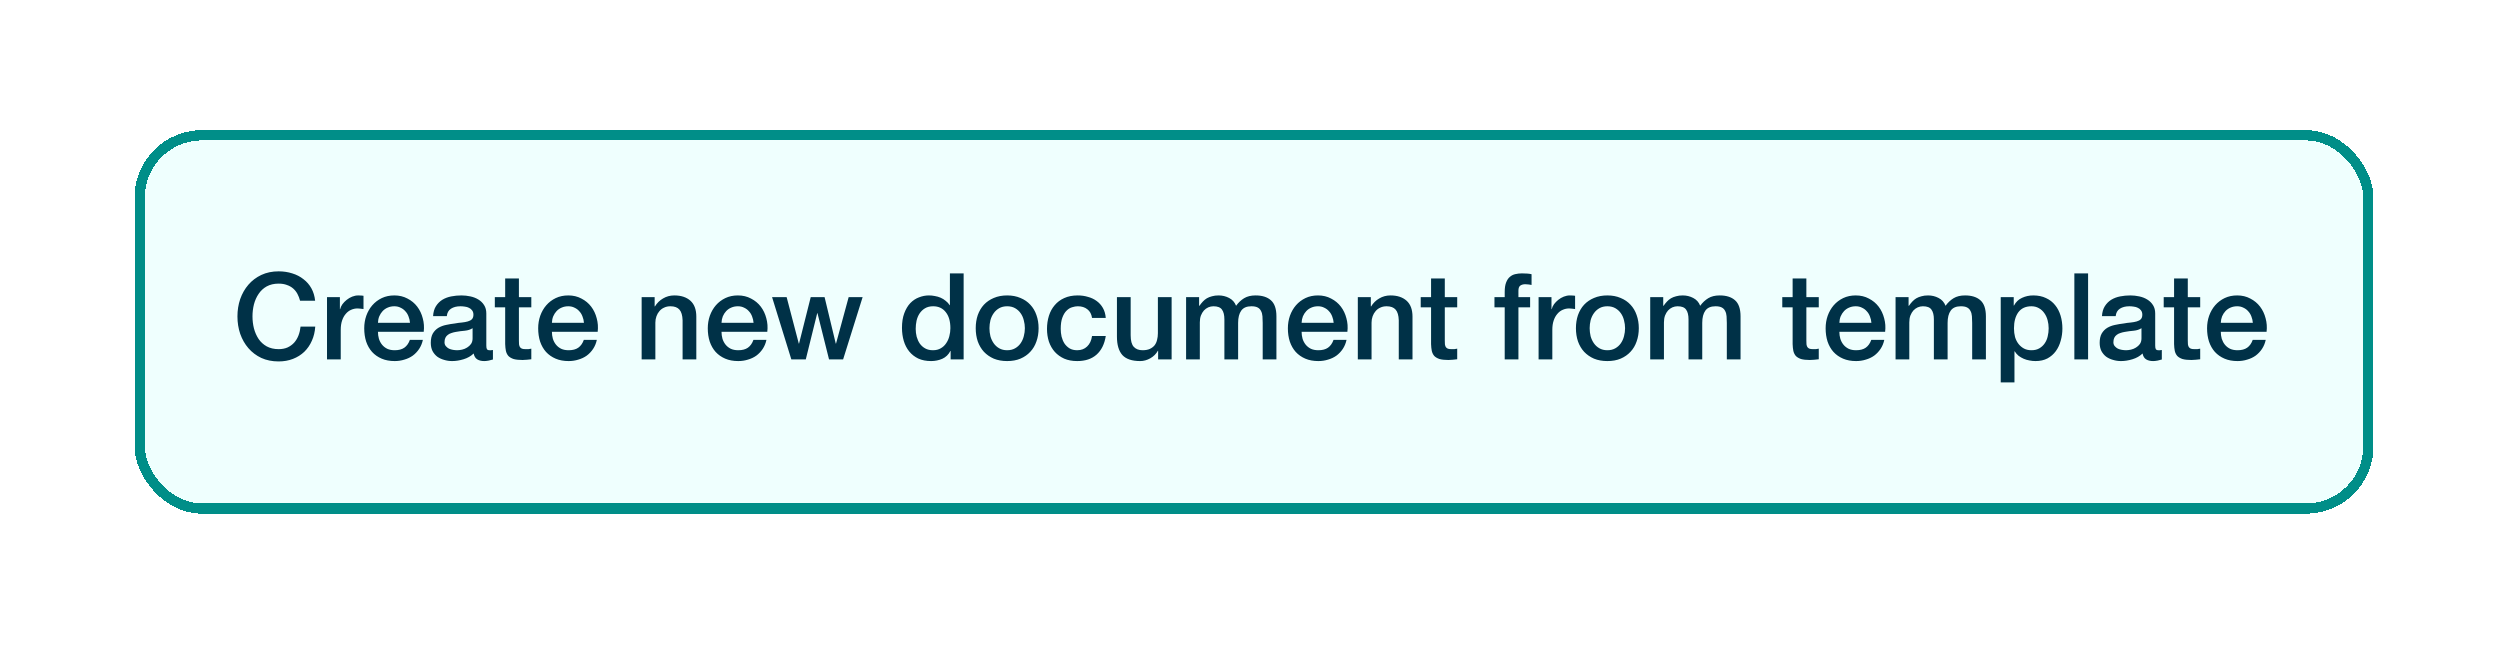 <svg width="213" height="55" viewBox="0 0 213 55" fill="none" xmlns="http://www.w3.org/2000/svg">
<g filter="url(#filter0_d_4997_99718)">
<rect x="11.465" y="6.791" width="190.754" height="32.67" rx="5.733" fill="#EFFFFE" shape-rendering="crispEdges"/>
<rect x="11.902" y="7.228" width="189.88" height="31.796" rx="5.296" stroke="#008E88" stroke-width="0.874" shape-rendering="crispEdges"/>
<path d="M25.566 21.322C25.511 21.11 25.436 20.915 25.34 20.737C25.244 20.559 25.121 20.405 24.971 20.275C24.82 20.145 24.642 20.046 24.437 19.978C24.239 19.902 24.006 19.865 23.739 19.865C23.349 19.865 23.011 19.944 22.723 20.101C22.443 20.258 22.214 20.47 22.036 20.737C21.858 20.997 21.725 21.295 21.636 21.63C21.553 21.965 21.512 22.307 21.512 22.656C21.512 23.005 21.553 23.347 21.636 23.682C21.725 24.017 21.858 24.318 22.036 24.585C22.214 24.845 22.443 25.054 22.723 25.211C23.011 25.368 23.349 25.447 23.739 25.447C24.027 25.447 24.28 25.399 24.499 25.303C24.718 25.201 24.906 25.064 25.063 24.893C25.22 24.715 25.343 24.51 25.432 24.277C25.521 24.045 25.579 23.795 25.607 23.528H26.859C26.831 23.966 26.736 24.366 26.572 24.729C26.414 25.091 26.199 25.406 25.925 25.673C25.651 25.933 25.33 26.135 24.96 26.278C24.591 26.422 24.184 26.494 23.739 26.494C23.192 26.494 22.699 26.395 22.262 26.196C21.831 25.991 21.465 25.714 21.164 25.365C20.863 25.016 20.63 24.609 20.466 24.144C20.308 23.679 20.23 23.183 20.23 22.656C20.23 22.136 20.308 21.643 20.466 21.178C20.63 20.713 20.863 20.306 21.164 19.957C21.465 19.608 21.831 19.331 22.262 19.126C22.699 18.921 23.192 18.818 23.739 18.818C24.15 18.818 24.536 18.876 24.899 18.992C25.261 19.102 25.579 19.266 25.853 19.485C26.134 19.697 26.359 19.957 26.53 20.265C26.701 20.573 26.808 20.925 26.849 21.322H25.566ZM27.861 21.014H28.959V22.04H28.98C29.014 21.897 29.079 21.756 29.175 21.619C29.277 21.483 29.397 21.36 29.534 21.25C29.677 21.134 29.835 21.041 30.006 20.973C30.177 20.905 30.351 20.87 30.529 20.87C30.666 20.87 30.758 20.874 30.806 20.881C30.861 20.887 30.916 20.894 30.97 20.901V22.03C30.888 22.016 30.803 22.006 30.714 21.999C30.632 21.985 30.55 21.979 30.468 21.979C30.269 21.979 30.081 22.02 29.903 22.102C29.732 22.177 29.582 22.293 29.452 22.451C29.322 22.601 29.219 22.789 29.144 23.015C29.069 23.241 29.031 23.501 29.031 23.795V26.319H27.861V21.014ZM34.931 23.2C34.917 23.015 34.877 22.837 34.808 22.666C34.746 22.495 34.658 22.348 34.541 22.225C34.432 22.095 34.295 21.992 34.131 21.917C33.974 21.835 33.796 21.794 33.597 21.794C33.392 21.794 33.204 21.832 33.033 21.907C32.869 21.975 32.725 22.075 32.602 22.204C32.486 22.328 32.39 22.475 32.315 22.646C32.246 22.817 32.209 23.001 32.202 23.2H34.931ZM32.202 23.969C32.202 24.175 32.229 24.373 32.284 24.565C32.345 24.756 32.434 24.924 32.55 25.067C32.667 25.211 32.814 25.327 32.992 25.416C33.17 25.498 33.382 25.54 33.628 25.54C33.97 25.54 34.244 25.468 34.449 25.324C34.661 25.174 34.818 24.951 34.921 24.657H36.029C35.968 24.944 35.862 25.201 35.711 25.427C35.561 25.652 35.379 25.844 35.167 26.001C34.955 26.152 34.716 26.265 34.449 26.34C34.189 26.422 33.915 26.463 33.628 26.463C33.211 26.463 32.841 26.395 32.52 26.258C32.198 26.121 31.925 25.929 31.699 25.683C31.48 25.437 31.312 25.143 31.196 24.801C31.087 24.459 31.032 24.082 31.032 23.672C31.032 23.296 31.09 22.94 31.206 22.605C31.329 22.263 31.5 21.965 31.719 21.712C31.945 21.452 32.215 21.247 32.53 21.096C32.845 20.946 33.2 20.87 33.597 20.87C34.014 20.87 34.387 20.959 34.716 21.137C35.051 21.308 35.328 21.537 35.547 21.825C35.766 22.112 35.923 22.444 36.019 22.82C36.122 23.189 36.149 23.573 36.101 23.969H32.202ZM41.434 25.139C41.434 25.283 41.451 25.386 41.485 25.447C41.526 25.509 41.601 25.54 41.711 25.54C41.745 25.54 41.786 25.54 41.834 25.54C41.882 25.54 41.936 25.533 41.998 25.519V26.33C41.957 26.343 41.902 26.357 41.834 26.371C41.772 26.391 41.707 26.408 41.639 26.422C41.57 26.436 41.502 26.446 41.434 26.453C41.365 26.46 41.307 26.463 41.259 26.463C41.02 26.463 40.821 26.415 40.664 26.319C40.507 26.224 40.404 26.056 40.356 25.817C40.124 26.042 39.836 26.206 39.494 26.309C39.159 26.412 38.834 26.463 38.519 26.463C38.28 26.463 38.051 26.429 37.832 26.36C37.613 26.299 37.418 26.206 37.247 26.083C37.083 25.953 36.949 25.793 36.847 25.601C36.751 25.403 36.703 25.174 36.703 24.913C36.703 24.585 36.761 24.318 36.877 24.113C37.001 23.908 37.158 23.747 37.349 23.631C37.548 23.515 37.767 23.432 38.006 23.384C38.252 23.33 38.499 23.289 38.745 23.261C38.957 23.22 39.159 23.193 39.35 23.179C39.542 23.159 39.71 23.128 39.853 23.087C40.004 23.046 40.12 22.984 40.202 22.902C40.291 22.813 40.336 22.683 40.336 22.512C40.336 22.362 40.298 22.239 40.223 22.143C40.154 22.047 40.065 21.975 39.956 21.927C39.853 21.873 39.737 21.838 39.607 21.825C39.477 21.804 39.354 21.794 39.238 21.794C38.909 21.794 38.639 21.862 38.427 21.999C38.215 22.136 38.095 22.348 38.068 22.635H36.898C36.919 22.293 37.001 22.009 37.144 21.784C37.288 21.558 37.469 21.377 37.688 21.24C37.914 21.103 38.167 21.007 38.447 20.953C38.728 20.898 39.015 20.87 39.309 20.87C39.569 20.87 39.826 20.898 40.079 20.953C40.332 21.007 40.558 21.096 40.756 21.219C40.962 21.343 41.126 21.503 41.249 21.702C41.372 21.893 41.434 22.129 41.434 22.41V25.139ZM40.264 23.662C40.086 23.778 39.867 23.85 39.607 23.877C39.347 23.898 39.087 23.932 38.827 23.98C38.704 24 38.584 24.031 38.468 24.072C38.352 24.106 38.249 24.158 38.16 24.226C38.071 24.288 37.999 24.373 37.945 24.483C37.897 24.585 37.873 24.712 37.873 24.862C37.873 24.992 37.91 25.102 37.986 25.191C38.061 25.279 38.15 25.351 38.252 25.406C38.362 25.454 38.478 25.488 38.601 25.509C38.731 25.529 38.848 25.54 38.95 25.54C39.08 25.54 39.221 25.522 39.371 25.488C39.522 25.454 39.662 25.396 39.792 25.314C39.929 25.232 40.041 25.129 40.13 25.006C40.219 24.876 40.264 24.718 40.264 24.534V23.662ZM42.159 21.014H43.041V19.424H44.211V21.014H45.268V21.886H44.211V24.718C44.211 24.842 44.215 24.948 44.221 25.037C44.235 25.126 44.259 25.201 44.293 25.262C44.334 25.324 44.392 25.372 44.468 25.406C44.543 25.433 44.645 25.447 44.776 25.447C44.858 25.447 44.94 25.447 45.022 25.447C45.104 25.44 45.186 25.427 45.268 25.406V26.309C45.138 26.323 45.011 26.336 44.888 26.35C44.765 26.364 44.639 26.371 44.509 26.371C44.201 26.371 43.951 26.343 43.76 26.289C43.575 26.227 43.428 26.142 43.318 26.032C43.216 25.916 43.144 25.772 43.103 25.601C43.069 25.43 43.048 25.235 43.041 25.016V21.886H42.159V21.014ZM49.752 23.2C49.739 23.015 49.698 22.837 49.629 22.666C49.568 22.495 49.479 22.348 49.362 22.225C49.253 22.095 49.116 21.992 48.952 21.917C48.795 21.835 48.617 21.794 48.418 21.794C48.213 21.794 48.025 21.832 47.854 21.907C47.69 21.975 47.546 22.075 47.423 22.204C47.307 22.328 47.211 22.475 47.136 22.646C47.067 22.817 47.03 23.001 47.023 23.2H49.752ZM47.023 23.969C47.023 24.175 47.05 24.373 47.105 24.565C47.166 24.756 47.255 24.924 47.372 25.067C47.488 25.211 47.635 25.327 47.813 25.416C47.991 25.498 48.203 25.54 48.449 25.54C48.791 25.54 49.065 25.468 49.27 25.324C49.482 25.174 49.639 24.951 49.742 24.657H50.85C50.789 24.944 50.683 25.201 50.532 25.427C50.382 25.652 50.2 25.844 49.988 26.001C49.776 26.152 49.537 26.265 49.27 26.34C49.01 26.422 48.736 26.463 48.449 26.463C48.032 26.463 47.663 26.395 47.341 26.258C47.019 26.121 46.746 25.929 46.52 25.683C46.301 25.437 46.133 25.143 46.017 24.801C45.908 24.459 45.853 24.082 45.853 23.672C45.853 23.296 45.911 22.94 46.028 22.605C46.151 22.263 46.322 21.965 46.541 21.712C46.766 21.452 47.036 21.247 47.351 21.096C47.666 20.946 48.022 20.87 48.418 20.87C48.836 20.87 49.209 20.959 49.537 21.137C49.872 21.308 50.149 21.537 50.368 21.825C50.587 22.112 50.744 22.444 50.84 22.82C50.943 23.189 50.97 23.573 50.922 23.969H47.023ZM54.668 21.014H55.776V21.794L55.796 21.814C55.974 21.52 56.207 21.291 56.494 21.127C56.782 20.956 57.1 20.87 57.449 20.87C58.03 20.87 58.488 21.021 58.824 21.322C59.159 21.623 59.326 22.075 59.326 22.677V26.319H58.157V22.984C58.143 22.567 58.054 22.266 57.89 22.081C57.725 21.89 57.469 21.794 57.12 21.794C56.922 21.794 56.744 21.832 56.587 21.907C56.429 21.975 56.296 22.075 56.186 22.204C56.077 22.328 55.991 22.475 55.93 22.646C55.868 22.817 55.837 22.998 55.837 23.189V26.319H54.668V21.014ZM64.203 23.2C64.189 23.015 64.148 22.837 64.08 22.666C64.018 22.495 63.929 22.348 63.813 22.225C63.703 22.095 63.567 21.992 63.402 21.917C63.245 21.835 63.067 21.794 62.869 21.794C62.664 21.794 62.475 21.832 62.304 21.907C62.14 21.975 61.997 22.075 61.873 22.204C61.757 22.328 61.661 22.475 61.586 22.646C61.518 22.817 61.48 23.001 61.473 23.2H64.203ZM61.473 23.969C61.473 24.175 61.501 24.373 61.555 24.565C61.617 24.756 61.706 24.924 61.822 25.067C61.938 25.211 62.086 25.327 62.263 25.416C62.441 25.498 62.653 25.54 62.9 25.54C63.242 25.54 63.515 25.468 63.721 25.324C63.933 25.174 64.09 24.951 64.193 24.657H65.301C65.239 24.944 65.133 25.201 64.983 25.427C64.832 25.652 64.651 25.844 64.439 26.001C64.227 26.152 63.987 26.265 63.721 26.34C63.461 26.422 63.187 26.463 62.9 26.463C62.482 26.463 62.113 26.395 61.791 26.258C61.47 26.121 61.196 25.929 60.97 25.683C60.752 25.437 60.584 25.143 60.468 24.801C60.358 24.459 60.303 24.082 60.303 23.672C60.303 23.296 60.362 22.94 60.478 22.605C60.601 22.263 60.772 21.965 60.991 21.712C61.217 21.452 61.487 21.247 61.802 21.096C62.116 20.946 62.472 20.87 62.869 20.87C63.286 20.87 63.659 20.959 63.987 21.137C64.323 21.308 64.6 21.537 64.819 21.825C65.037 22.112 65.195 22.444 65.291 22.82C65.393 23.189 65.421 23.573 65.373 23.969H61.473ZM65.78 21.014H67.021L68.058 24.975H68.078L69.074 21.014H70.254L71.208 24.975H71.229L72.306 21.014H73.496L71.834 26.319H70.633L69.648 22.379H69.628L68.653 26.319H67.421L65.78 21.014ZM82.102 26.319H80.994V25.601H80.973C80.816 25.909 80.587 26.131 80.286 26.268C79.985 26.398 79.667 26.463 79.332 26.463C78.914 26.463 78.548 26.391 78.234 26.247C77.926 26.097 77.669 25.895 77.464 25.642C77.259 25.389 77.105 25.091 77.002 24.749C76.9 24.4 76.848 24.028 76.848 23.631C76.848 23.152 76.913 22.738 77.043 22.389C77.173 22.04 77.344 21.753 77.556 21.527C77.775 21.301 78.022 21.137 78.295 21.035C78.576 20.925 78.859 20.87 79.147 20.87C79.311 20.87 79.479 20.887 79.65 20.922C79.821 20.949 79.985 20.997 80.142 21.065C80.3 21.134 80.443 21.223 80.573 21.332C80.71 21.435 80.823 21.558 80.912 21.702H80.932V18.992H82.102V26.319ZM78.018 23.723C78.018 23.949 78.046 24.171 78.1 24.39C78.162 24.609 78.251 24.804 78.367 24.975C78.49 25.146 78.644 25.283 78.829 25.386C79.013 25.488 79.232 25.54 79.486 25.54C79.746 25.54 79.968 25.485 80.153 25.375C80.344 25.266 80.498 25.122 80.614 24.944C80.737 24.766 80.826 24.568 80.881 24.349C80.943 24.123 80.973 23.894 80.973 23.662C80.973 23.073 80.84 22.615 80.573 22.287C80.313 21.958 79.957 21.794 79.506 21.794C79.232 21.794 79 21.852 78.808 21.968C78.624 22.078 78.47 22.225 78.347 22.41C78.23 22.587 78.145 22.793 78.09 23.025C78.042 23.251 78.018 23.484 78.018 23.723ZM85.81 26.463C85.386 26.463 85.006 26.395 84.671 26.258C84.343 26.114 84.062 25.919 83.829 25.673C83.604 25.427 83.429 25.132 83.306 24.79C83.19 24.448 83.132 24.072 83.132 23.662C83.132 23.258 83.19 22.885 83.306 22.543C83.429 22.201 83.604 21.907 83.829 21.661C84.062 21.414 84.343 21.223 84.671 21.086C85.006 20.942 85.386 20.87 85.81 20.87C86.234 20.87 86.61 20.942 86.939 21.086C87.274 21.223 87.555 21.414 87.78 21.661C88.013 21.907 88.187 22.201 88.304 22.543C88.427 22.885 88.488 23.258 88.488 23.662C88.488 24.072 88.427 24.448 88.304 24.79C88.187 25.132 88.013 25.427 87.78 25.673C87.555 25.919 87.274 26.114 86.939 26.258C86.61 26.395 86.234 26.463 85.81 26.463ZM85.81 25.54C86.07 25.54 86.296 25.485 86.487 25.375C86.679 25.266 86.836 25.122 86.959 24.944C87.082 24.766 87.171 24.568 87.226 24.349C87.288 24.123 87.319 23.894 87.319 23.662C87.319 23.436 87.288 23.21 87.226 22.984C87.171 22.759 87.082 22.56 86.959 22.389C86.836 22.211 86.679 22.068 86.487 21.958C86.296 21.849 86.07 21.794 85.81 21.794C85.55 21.794 85.324 21.849 85.133 21.958C84.941 22.068 84.784 22.211 84.661 22.389C84.538 22.56 84.445 22.759 84.384 22.984C84.329 23.21 84.302 23.436 84.302 23.662C84.302 23.894 84.329 24.123 84.384 24.349C84.445 24.568 84.538 24.766 84.661 24.944C84.784 25.122 84.941 25.266 85.133 25.375C85.324 25.485 85.55 25.54 85.81 25.54ZM93.042 22.789C92.994 22.461 92.861 22.215 92.642 22.05C92.43 21.88 92.16 21.794 91.831 21.794C91.681 21.794 91.52 21.821 91.349 21.876C91.178 21.924 91.021 22.02 90.877 22.163C90.733 22.3 90.614 22.495 90.518 22.748C90.422 22.995 90.374 23.32 90.374 23.723C90.374 23.942 90.398 24.161 90.446 24.38C90.501 24.599 90.583 24.794 90.692 24.965C90.808 25.136 90.956 25.276 91.133 25.386C91.311 25.488 91.527 25.54 91.78 25.54C92.122 25.54 92.403 25.433 92.621 25.221C92.847 25.009 92.987 24.712 93.042 24.329H94.212C94.103 25.02 93.839 25.55 93.422 25.919C93.011 26.282 92.464 26.463 91.78 26.463C91.363 26.463 90.993 26.395 90.672 26.258C90.357 26.114 90.09 25.923 89.871 25.683C89.652 25.437 89.485 25.146 89.368 24.811C89.259 24.476 89.204 24.113 89.204 23.723C89.204 23.326 89.259 22.953 89.368 22.605C89.478 22.256 89.642 21.955 89.861 21.702C90.08 21.442 90.35 21.24 90.672 21.096C91 20.946 91.383 20.87 91.821 20.87C92.129 20.87 92.42 20.912 92.693 20.994C92.974 21.069 93.22 21.185 93.432 21.343C93.651 21.5 93.829 21.698 93.966 21.938C94.103 22.177 94.185 22.461 94.212 22.789H93.042ZM99.822 26.319H98.672V25.581H98.652C98.508 25.847 98.293 26.063 98.005 26.227C97.725 26.384 97.438 26.463 97.143 26.463C96.445 26.463 95.939 26.292 95.625 25.95C95.317 25.601 95.163 25.078 95.163 24.38V21.014H96.333V24.267C96.333 24.732 96.422 25.061 96.599 25.252C96.777 25.444 97.027 25.54 97.349 25.54C97.595 25.54 97.8 25.502 97.964 25.427C98.128 25.351 98.262 25.252 98.364 25.129C98.467 24.999 98.539 24.845 98.58 24.667C98.628 24.489 98.652 24.298 98.652 24.093V21.014H99.822V26.319ZM101.055 21.014H102.163V21.753H102.194C102.283 21.623 102.379 21.503 102.482 21.394C102.584 21.284 102.697 21.192 102.82 21.117C102.95 21.041 103.097 20.983 103.261 20.942C103.426 20.894 103.614 20.87 103.826 20.87C104.147 20.87 104.445 20.942 104.719 21.086C104.999 21.23 105.198 21.452 105.314 21.753C105.512 21.479 105.741 21.264 106.001 21.106C106.261 20.949 106.586 20.87 106.976 20.87C107.537 20.87 107.972 21.007 108.279 21.281C108.594 21.555 108.751 22.013 108.751 22.656V26.319H107.582V23.22C107.582 23.008 107.575 22.817 107.561 22.646C107.547 22.468 107.506 22.317 107.438 22.194C107.376 22.064 107.281 21.965 107.151 21.897C107.021 21.828 106.843 21.794 106.617 21.794C106.22 21.794 105.933 21.917 105.755 22.163C105.577 22.41 105.488 22.759 105.488 23.21V26.319H104.318V22.913C104.318 22.543 104.25 22.266 104.113 22.081C103.983 21.89 103.74 21.794 103.385 21.794C103.234 21.794 103.087 21.825 102.943 21.886C102.807 21.948 102.683 22.037 102.574 22.153C102.471 22.269 102.386 22.413 102.317 22.584C102.256 22.755 102.225 22.95 102.225 23.169V26.319H101.055V21.014ZM113.627 23.2C113.613 23.015 113.572 22.837 113.504 22.666C113.442 22.495 113.353 22.348 113.237 22.225C113.127 22.095 112.991 21.992 112.826 21.917C112.669 21.835 112.491 21.794 112.293 21.794C112.088 21.794 111.9 21.832 111.729 21.907C111.564 21.975 111.421 22.075 111.298 22.204C111.181 22.328 111.085 22.475 111.01 22.646C110.942 22.817 110.904 23.001 110.897 23.2H113.627ZM110.897 23.969C110.897 24.175 110.925 24.373 110.979 24.565C111.041 24.756 111.13 24.924 111.246 25.067C111.363 25.211 111.51 25.327 111.687 25.416C111.865 25.498 112.077 25.54 112.324 25.54C112.666 25.54 112.939 25.468 113.145 25.324C113.357 25.174 113.514 24.951 113.617 24.657H114.725C114.663 24.944 114.557 25.201 114.407 25.427C114.256 25.652 114.075 25.844 113.863 26.001C113.651 26.152 113.411 26.265 113.145 26.34C112.885 26.422 112.611 26.463 112.324 26.463C111.906 26.463 111.537 26.395 111.215 26.258C110.894 26.121 110.62 25.929 110.394 25.683C110.176 25.437 110.008 25.143 109.892 24.801C109.782 24.459 109.727 24.082 109.727 23.672C109.727 23.296 109.786 22.94 109.902 22.605C110.025 22.263 110.196 21.965 110.415 21.712C110.641 21.452 110.911 21.247 111.226 21.096C111.54 20.946 111.896 20.87 112.293 20.87C112.71 20.87 113.083 20.959 113.411 21.137C113.747 21.308 114.024 21.537 114.243 21.825C114.462 22.112 114.619 22.444 114.715 22.82C114.817 23.189 114.845 23.573 114.797 23.969H110.897ZM115.686 21.014H116.794V21.794L116.815 21.814C116.993 21.52 117.225 21.291 117.513 21.127C117.8 20.956 118.118 20.87 118.467 20.87C119.048 20.87 119.507 21.021 119.842 21.322C120.177 21.623 120.345 22.075 120.345 22.677V26.319H119.175V22.984C119.161 22.567 119.072 22.266 118.908 22.081C118.744 21.89 118.487 21.794 118.139 21.794C117.94 21.794 117.762 21.832 117.605 21.907C117.448 21.975 117.314 22.075 117.205 22.204C117.095 22.328 117.01 22.475 116.948 22.646C116.887 22.817 116.856 22.998 116.856 23.189V26.319H115.686V21.014ZM121.045 21.014H121.927V19.424H123.097V21.014H124.154V21.886H123.097V24.718C123.097 24.842 123.101 24.948 123.107 25.037C123.121 25.126 123.145 25.201 123.179 25.262C123.22 25.324 123.278 25.372 123.354 25.406C123.429 25.433 123.532 25.447 123.662 25.447C123.744 25.447 123.826 25.447 123.908 25.447C123.99 25.44 124.072 25.427 124.154 25.406V26.309C124.024 26.323 123.898 26.336 123.774 26.35C123.651 26.364 123.525 26.371 123.395 26.371C123.087 26.371 122.837 26.343 122.646 26.289C122.461 26.227 122.314 26.142 122.204 26.032C122.102 25.916 122.03 25.772 121.989 25.601C121.955 25.43 121.934 25.235 121.927 25.016V21.886H121.045V21.014ZM127.328 21.014H128.201V20.573C128.201 20.238 128.242 19.967 128.324 19.762C128.406 19.55 128.515 19.389 128.652 19.28C128.789 19.164 128.943 19.088 129.114 19.054C129.292 19.013 129.476 18.992 129.668 18.992C130.044 18.992 130.318 19.017 130.489 19.064V19.978C130.414 19.957 130.332 19.944 130.243 19.937C130.161 19.923 130.061 19.916 129.945 19.916C129.788 19.916 129.651 19.954 129.535 20.029C129.425 20.104 129.37 20.251 129.37 20.47V21.014H130.366V21.886H129.37V26.319H128.201V21.886H127.328V21.014ZM131.088 21.014H132.186V22.04H132.207C132.241 21.897 132.306 21.756 132.402 21.619C132.505 21.483 132.624 21.36 132.761 21.25C132.905 21.134 133.062 21.041 133.233 20.973C133.404 20.905 133.579 20.87 133.756 20.87C133.893 20.87 133.986 20.874 134.034 20.881C134.088 20.887 134.143 20.894 134.198 20.901V22.03C134.116 22.016 134.03 22.006 133.941 21.999C133.859 21.985 133.777 21.979 133.695 21.979C133.497 21.979 133.308 22.02 133.131 22.102C132.959 22.177 132.809 22.293 132.679 22.451C132.549 22.601 132.446 22.789 132.371 23.015C132.296 23.241 132.258 23.501 132.258 23.795V26.319H131.088V21.014ZM136.948 26.463C136.524 26.463 136.144 26.395 135.809 26.258C135.48 26.114 135.2 25.919 134.967 25.673C134.741 25.427 134.567 25.132 134.444 24.79C134.328 24.448 134.269 24.072 134.269 23.662C134.269 23.258 134.328 22.885 134.444 22.543C134.567 22.201 134.741 21.907 134.967 21.661C135.2 21.414 135.48 21.223 135.809 21.086C136.144 20.942 136.524 20.87 136.948 20.87C137.372 20.87 137.748 20.942 138.076 21.086C138.412 21.223 138.692 21.414 138.918 21.661C139.15 21.907 139.325 22.201 139.441 22.543C139.564 22.885 139.626 23.258 139.626 23.662C139.626 24.072 139.564 24.448 139.441 24.79C139.325 25.132 139.15 25.427 138.918 25.673C138.692 25.919 138.412 26.114 138.076 26.258C137.748 26.395 137.372 26.463 136.948 26.463ZM136.948 25.54C137.208 25.54 137.433 25.485 137.625 25.375C137.816 25.266 137.974 25.122 138.097 24.944C138.22 24.766 138.309 24.568 138.364 24.349C138.425 24.123 138.456 23.894 138.456 23.662C138.456 23.436 138.425 23.21 138.364 22.984C138.309 22.759 138.22 22.56 138.097 22.389C137.974 22.211 137.816 22.068 137.625 21.958C137.433 21.849 137.208 21.794 136.948 21.794C136.688 21.794 136.462 21.849 136.27 21.958C136.079 22.068 135.922 22.211 135.798 22.389C135.675 22.56 135.583 22.759 135.521 22.984C135.467 23.21 135.439 23.436 135.439 23.662C135.439 23.894 135.467 24.123 135.521 24.349C135.583 24.568 135.675 24.766 135.798 24.944C135.922 25.122 136.079 25.266 136.27 25.375C136.462 25.485 136.688 25.54 136.948 25.54ZM140.598 21.014H141.707V21.753H141.738C141.826 21.623 141.922 21.503 142.025 21.394C142.127 21.284 142.24 21.192 142.363 21.117C142.493 21.041 142.641 20.983 142.805 20.942C142.969 20.894 143.157 20.87 143.369 20.87C143.691 20.87 143.988 20.942 144.262 21.086C144.542 21.23 144.741 21.452 144.857 21.753C145.055 21.479 145.285 21.264 145.545 21.106C145.805 20.949 146.129 20.87 146.519 20.87C147.08 20.87 147.515 21.007 147.823 21.281C148.137 21.555 148.295 22.013 148.295 22.656V26.319H147.125V23.22C147.125 23.008 147.118 22.817 147.104 22.646C147.091 22.468 147.05 22.317 146.981 22.194C146.92 22.064 146.824 21.965 146.694 21.897C146.564 21.828 146.386 21.794 146.16 21.794C145.763 21.794 145.476 21.917 145.298 22.163C145.12 22.41 145.031 22.759 145.031 23.21V26.319H143.862V22.913C143.862 22.543 143.793 22.266 143.656 22.081C143.526 21.89 143.284 21.794 142.928 21.794C142.777 21.794 142.63 21.825 142.487 21.886C142.35 21.948 142.227 22.037 142.117 22.153C142.015 22.269 141.929 22.413 141.861 22.584C141.799 22.755 141.768 22.95 141.768 23.169V26.319H140.598V21.014ZM151.85 21.014H152.732V19.424H153.902V21.014H154.959V21.886H153.902V24.718C153.902 24.842 153.905 24.948 153.912 25.037C153.926 25.126 153.95 25.201 153.984 25.262C154.025 25.324 154.083 25.372 154.159 25.406C154.234 25.433 154.336 25.447 154.466 25.447C154.548 25.447 154.631 25.447 154.713 25.447C154.795 25.44 154.877 25.427 154.959 25.406V26.309C154.829 26.323 154.702 26.336 154.579 26.35C154.456 26.364 154.33 26.371 154.2 26.371C153.892 26.371 153.642 26.343 153.45 26.289C153.266 26.227 153.119 26.142 153.009 26.032C152.907 25.916 152.835 25.772 152.794 25.601C152.76 25.43 152.739 25.235 152.732 25.016V21.886H151.85V21.014ZM159.443 23.2C159.43 23.015 159.389 22.837 159.32 22.666C159.259 22.495 159.17 22.348 159.053 22.225C158.944 22.095 158.807 21.992 158.643 21.917C158.486 21.835 158.308 21.794 158.109 21.794C157.904 21.794 157.716 21.832 157.545 21.907C157.381 21.975 157.237 22.075 157.114 22.204C156.998 22.328 156.902 22.475 156.827 22.646C156.758 22.817 156.721 23.001 156.714 23.2H159.443ZM156.714 23.969C156.714 24.175 156.741 24.373 156.796 24.565C156.857 24.756 156.946 24.924 157.063 25.067C157.179 25.211 157.326 25.327 157.504 25.416C157.682 25.498 157.894 25.54 158.14 25.54C158.482 25.54 158.756 25.468 158.961 25.324C159.173 25.174 159.33 24.951 159.433 24.657H160.541C160.48 24.944 160.374 25.201 160.223 25.427C160.073 25.652 159.891 25.844 159.679 26.001C159.467 26.152 159.228 26.265 158.961 26.34C158.701 26.422 158.427 26.463 158.14 26.463C157.723 26.463 157.353 26.395 157.032 26.258C156.71 26.121 156.437 25.929 156.211 25.683C155.992 25.437 155.824 25.143 155.708 24.801C155.599 24.459 155.544 24.082 155.544 23.672C155.544 23.296 155.602 22.94 155.718 22.605C155.842 22.263 156.013 21.965 156.231 21.712C156.457 21.452 156.727 21.247 157.042 21.096C157.357 20.946 157.713 20.87 158.109 20.87C158.527 20.87 158.9 20.959 159.228 21.137C159.563 21.308 159.84 21.537 160.059 21.825C160.278 22.112 160.435 22.444 160.531 22.82C160.634 23.189 160.661 23.573 160.613 23.969H156.714ZM161.502 21.014H162.611V21.753H162.642C162.73 21.623 162.826 21.503 162.929 21.394C163.031 21.284 163.144 21.192 163.267 21.117C163.397 21.041 163.545 20.983 163.709 20.942C163.873 20.894 164.061 20.87 164.273 20.87C164.595 20.87 164.892 20.942 165.166 21.086C165.446 21.23 165.645 21.452 165.761 21.753C165.959 21.479 166.189 21.264 166.449 21.106C166.709 20.949 167.033 20.87 167.423 20.87C167.984 20.87 168.419 21.007 168.727 21.281C169.041 21.555 169.199 22.013 169.199 22.656V26.319H168.029V23.22C168.029 23.008 168.022 22.817 168.008 22.646C167.995 22.468 167.954 22.317 167.885 22.194C167.824 22.064 167.728 21.965 167.598 21.897C167.468 21.828 167.29 21.794 167.064 21.794C166.667 21.794 166.38 21.917 166.202 22.163C166.024 22.41 165.936 22.759 165.936 23.21V26.319H164.766V22.913C164.766 22.543 164.697 22.266 164.56 22.081C164.43 21.89 164.188 21.794 163.832 21.794C163.681 21.794 163.534 21.825 163.391 21.886C163.254 21.948 163.131 22.037 163.021 22.153C162.919 22.269 162.833 22.413 162.765 22.584C162.703 22.755 162.672 22.95 162.672 23.169V26.319H161.502V21.014ZM170.462 21.014H171.57V21.732H171.591C171.755 21.425 171.984 21.206 172.278 21.076C172.573 20.939 172.891 20.87 173.233 20.87C173.65 20.87 174.013 20.946 174.32 21.096C174.635 21.24 174.895 21.442 175.1 21.702C175.306 21.955 175.459 22.252 175.562 22.594C175.665 22.936 175.716 23.302 175.716 23.692C175.716 24.048 175.668 24.394 175.572 24.729C175.483 25.064 175.343 25.362 175.152 25.622C174.967 25.875 174.731 26.08 174.444 26.237C174.156 26.388 173.818 26.463 173.428 26.463C173.257 26.463 173.086 26.446 172.915 26.412C172.744 26.384 172.579 26.336 172.422 26.268C172.265 26.2 172.118 26.114 171.981 26.012C171.851 25.902 171.741 25.776 171.652 25.632H171.632V28.279H170.462V21.014ZM174.546 23.672C174.546 23.432 174.515 23.2 174.454 22.974C174.392 22.748 174.3 22.55 174.177 22.379C174.054 22.201 173.9 22.061 173.715 21.958C173.53 21.849 173.318 21.794 173.079 21.794C172.586 21.794 172.213 21.965 171.96 22.307C171.714 22.649 171.591 23.104 171.591 23.672C171.591 23.939 171.622 24.188 171.683 24.421C171.752 24.647 171.851 24.842 171.981 25.006C172.111 25.17 172.265 25.3 172.443 25.396C172.627 25.492 172.839 25.54 173.079 25.54C173.346 25.54 173.571 25.485 173.756 25.375C173.941 25.266 174.091 25.126 174.208 24.954C174.331 24.777 174.416 24.578 174.464 24.359C174.519 24.134 174.546 23.904 174.546 23.672ZM176.735 18.992H177.905V26.319H176.735V18.992ZM183.623 25.139C183.623 25.283 183.64 25.386 183.674 25.447C183.715 25.509 183.791 25.54 183.9 25.54C183.934 25.54 183.975 25.54 184.023 25.54C184.071 25.54 184.126 25.533 184.187 25.519V26.33C184.146 26.343 184.092 26.357 184.023 26.371C183.962 26.391 183.897 26.408 183.828 26.422C183.76 26.436 183.691 26.446 183.623 26.453C183.555 26.46 183.496 26.463 183.449 26.463C183.209 26.463 183.011 26.415 182.853 26.319C182.696 26.224 182.593 26.056 182.546 25.817C182.313 26.042 182.026 26.206 181.684 26.309C181.348 26.412 181.023 26.463 180.709 26.463C180.469 26.463 180.24 26.429 180.021 26.36C179.802 26.299 179.607 26.206 179.436 26.083C179.272 25.953 179.139 25.793 179.036 25.601C178.94 25.403 178.892 25.174 178.892 24.913C178.892 24.585 178.951 24.318 179.067 24.113C179.19 23.908 179.347 23.747 179.539 23.631C179.737 23.515 179.956 23.432 180.196 23.384C180.442 23.33 180.688 23.289 180.934 23.261C181.147 23.22 181.348 23.193 181.54 23.179C181.731 23.159 181.899 23.128 182.043 23.087C182.193 23.046 182.309 22.984 182.392 22.902C182.481 22.813 182.525 22.683 182.525 22.512C182.525 22.362 182.487 22.239 182.412 22.143C182.344 22.047 182.255 21.975 182.145 21.927C182.043 21.873 181.926 21.838 181.796 21.825C181.666 21.804 181.543 21.794 181.427 21.794C181.099 21.794 180.828 21.862 180.616 21.999C180.404 22.136 180.285 22.348 180.257 22.635H179.087C179.108 22.293 179.19 22.009 179.334 21.784C179.477 21.558 179.659 21.377 179.877 21.24C180.103 21.103 180.356 21.007 180.637 20.953C180.917 20.898 181.205 20.87 181.499 20.87C181.759 20.87 182.015 20.898 182.268 20.953C182.522 21.007 182.747 21.096 182.946 21.219C183.151 21.343 183.315 21.503 183.438 21.702C183.561 21.893 183.623 22.129 183.623 22.41V25.139ZM182.453 23.662C182.275 23.778 182.056 23.85 181.796 23.877C181.536 23.898 181.276 23.932 181.017 23.98C180.893 24 180.774 24.031 180.657 24.072C180.541 24.106 180.438 24.158 180.35 24.226C180.261 24.288 180.189 24.373 180.134 24.483C180.086 24.585 180.062 24.712 180.062 24.862C180.062 24.992 180.1 25.102 180.175 25.191C180.25 25.279 180.339 25.351 180.442 25.406C180.551 25.454 180.668 25.488 180.791 25.509C180.921 25.529 181.037 25.54 181.14 25.54C181.27 25.54 181.41 25.522 181.56 25.488C181.711 25.454 181.851 25.396 181.981 25.314C182.118 25.232 182.231 25.129 182.32 25.006C182.409 24.876 182.453 24.718 182.453 24.534V23.662ZM184.348 21.014H185.231V19.424H186.4V21.014H187.457V21.886H186.4V24.718C186.4 24.842 186.404 24.948 186.411 25.037C186.424 25.126 186.448 25.201 186.483 25.262C186.524 25.324 186.582 25.372 186.657 25.406C186.732 25.433 186.835 25.447 186.965 25.447C187.047 25.447 187.129 25.447 187.211 25.447C187.293 25.44 187.375 25.427 187.457 25.406V26.309C187.327 26.323 187.201 26.336 187.078 26.35C186.955 26.364 186.828 26.371 186.698 26.371C186.39 26.371 186.14 26.343 185.949 26.289C185.764 26.227 185.617 26.142 185.508 26.032C185.405 25.916 185.333 25.772 185.292 25.601C185.258 25.43 185.237 25.235 185.231 25.016V21.886H184.348V21.014ZM191.942 23.2C191.928 23.015 191.887 22.837 191.819 22.666C191.757 22.495 191.668 22.348 191.552 22.225C191.442 22.095 191.306 21.992 191.141 21.917C190.984 21.835 190.806 21.794 190.608 21.794C190.403 21.794 190.214 21.832 190.043 21.907C189.879 21.975 189.736 22.075 189.612 22.204C189.496 22.328 189.4 22.475 189.325 22.646C189.257 22.817 189.219 23.001 189.212 23.2H191.942ZM189.212 23.969C189.212 24.175 189.24 24.373 189.294 24.565C189.356 24.756 189.445 24.924 189.561 25.067C189.677 25.211 189.824 25.327 190.002 25.416C190.18 25.498 190.392 25.54 190.639 25.54C190.981 25.54 191.254 25.468 191.459 25.324C191.672 25.174 191.829 24.951 191.932 24.657H193.04C192.978 24.944 192.872 25.201 192.722 25.427C192.571 25.652 192.39 25.844 192.178 26.001C191.966 26.152 191.726 26.265 191.459 26.34C191.2 26.422 190.926 26.463 190.639 26.463C190.221 26.463 189.852 26.395 189.53 26.258C189.209 26.121 188.935 25.929 188.709 25.683C188.49 25.437 188.323 25.143 188.207 24.801C188.097 24.459 188.042 24.082 188.042 23.672C188.042 23.296 188.101 22.94 188.217 22.605C188.34 22.263 188.511 21.965 188.73 21.712C188.956 21.452 189.226 21.247 189.541 21.096C189.855 20.946 190.211 20.87 190.608 20.87C191.025 20.87 191.398 20.959 191.726 21.137C192.061 21.308 192.339 21.537 192.557 21.825C192.776 22.112 192.934 22.444 193.03 22.82C193.132 23.189 193.159 23.573 193.112 23.969H189.212Z" fill="#003147"/>
</g>
<defs>
<filter id="filter0_d_4997_99718" x="0.931" y="0.557" width="211.822" height="53.738" filterUnits="userSpaceOnUse" color-interpolation-filters="sRGB">
<feFlood flood-opacity="0" result="BackgroundImageFix"/>
<feColorMatrix in="SourceAlpha" type="matrix" values="0 0 0 0 0 0 0 0 0 0 0 0 0 0 0 0 0 0 127 0" result="hardAlpha"/>
<feOffset dy="4.3"/>
<feGaussianBlur stdDeviation="5.267"/>
<feComposite in2="hardAlpha" operator="out"/>
<feColorMatrix type="matrix" values="0 0 0 0 0 0 0 0 0 0 0 0 0 0 0 0 0 0 0.05 0"/>
<feBlend mode="normal" in2="BackgroundImageFix" result="effect1_dropShadow_4997_99718"/>
<feBlend mode="normal" in="SourceGraphic" in2="effect1_dropShadow_4997_99718" result="shape"/>
</filter>
</defs>
</svg>
